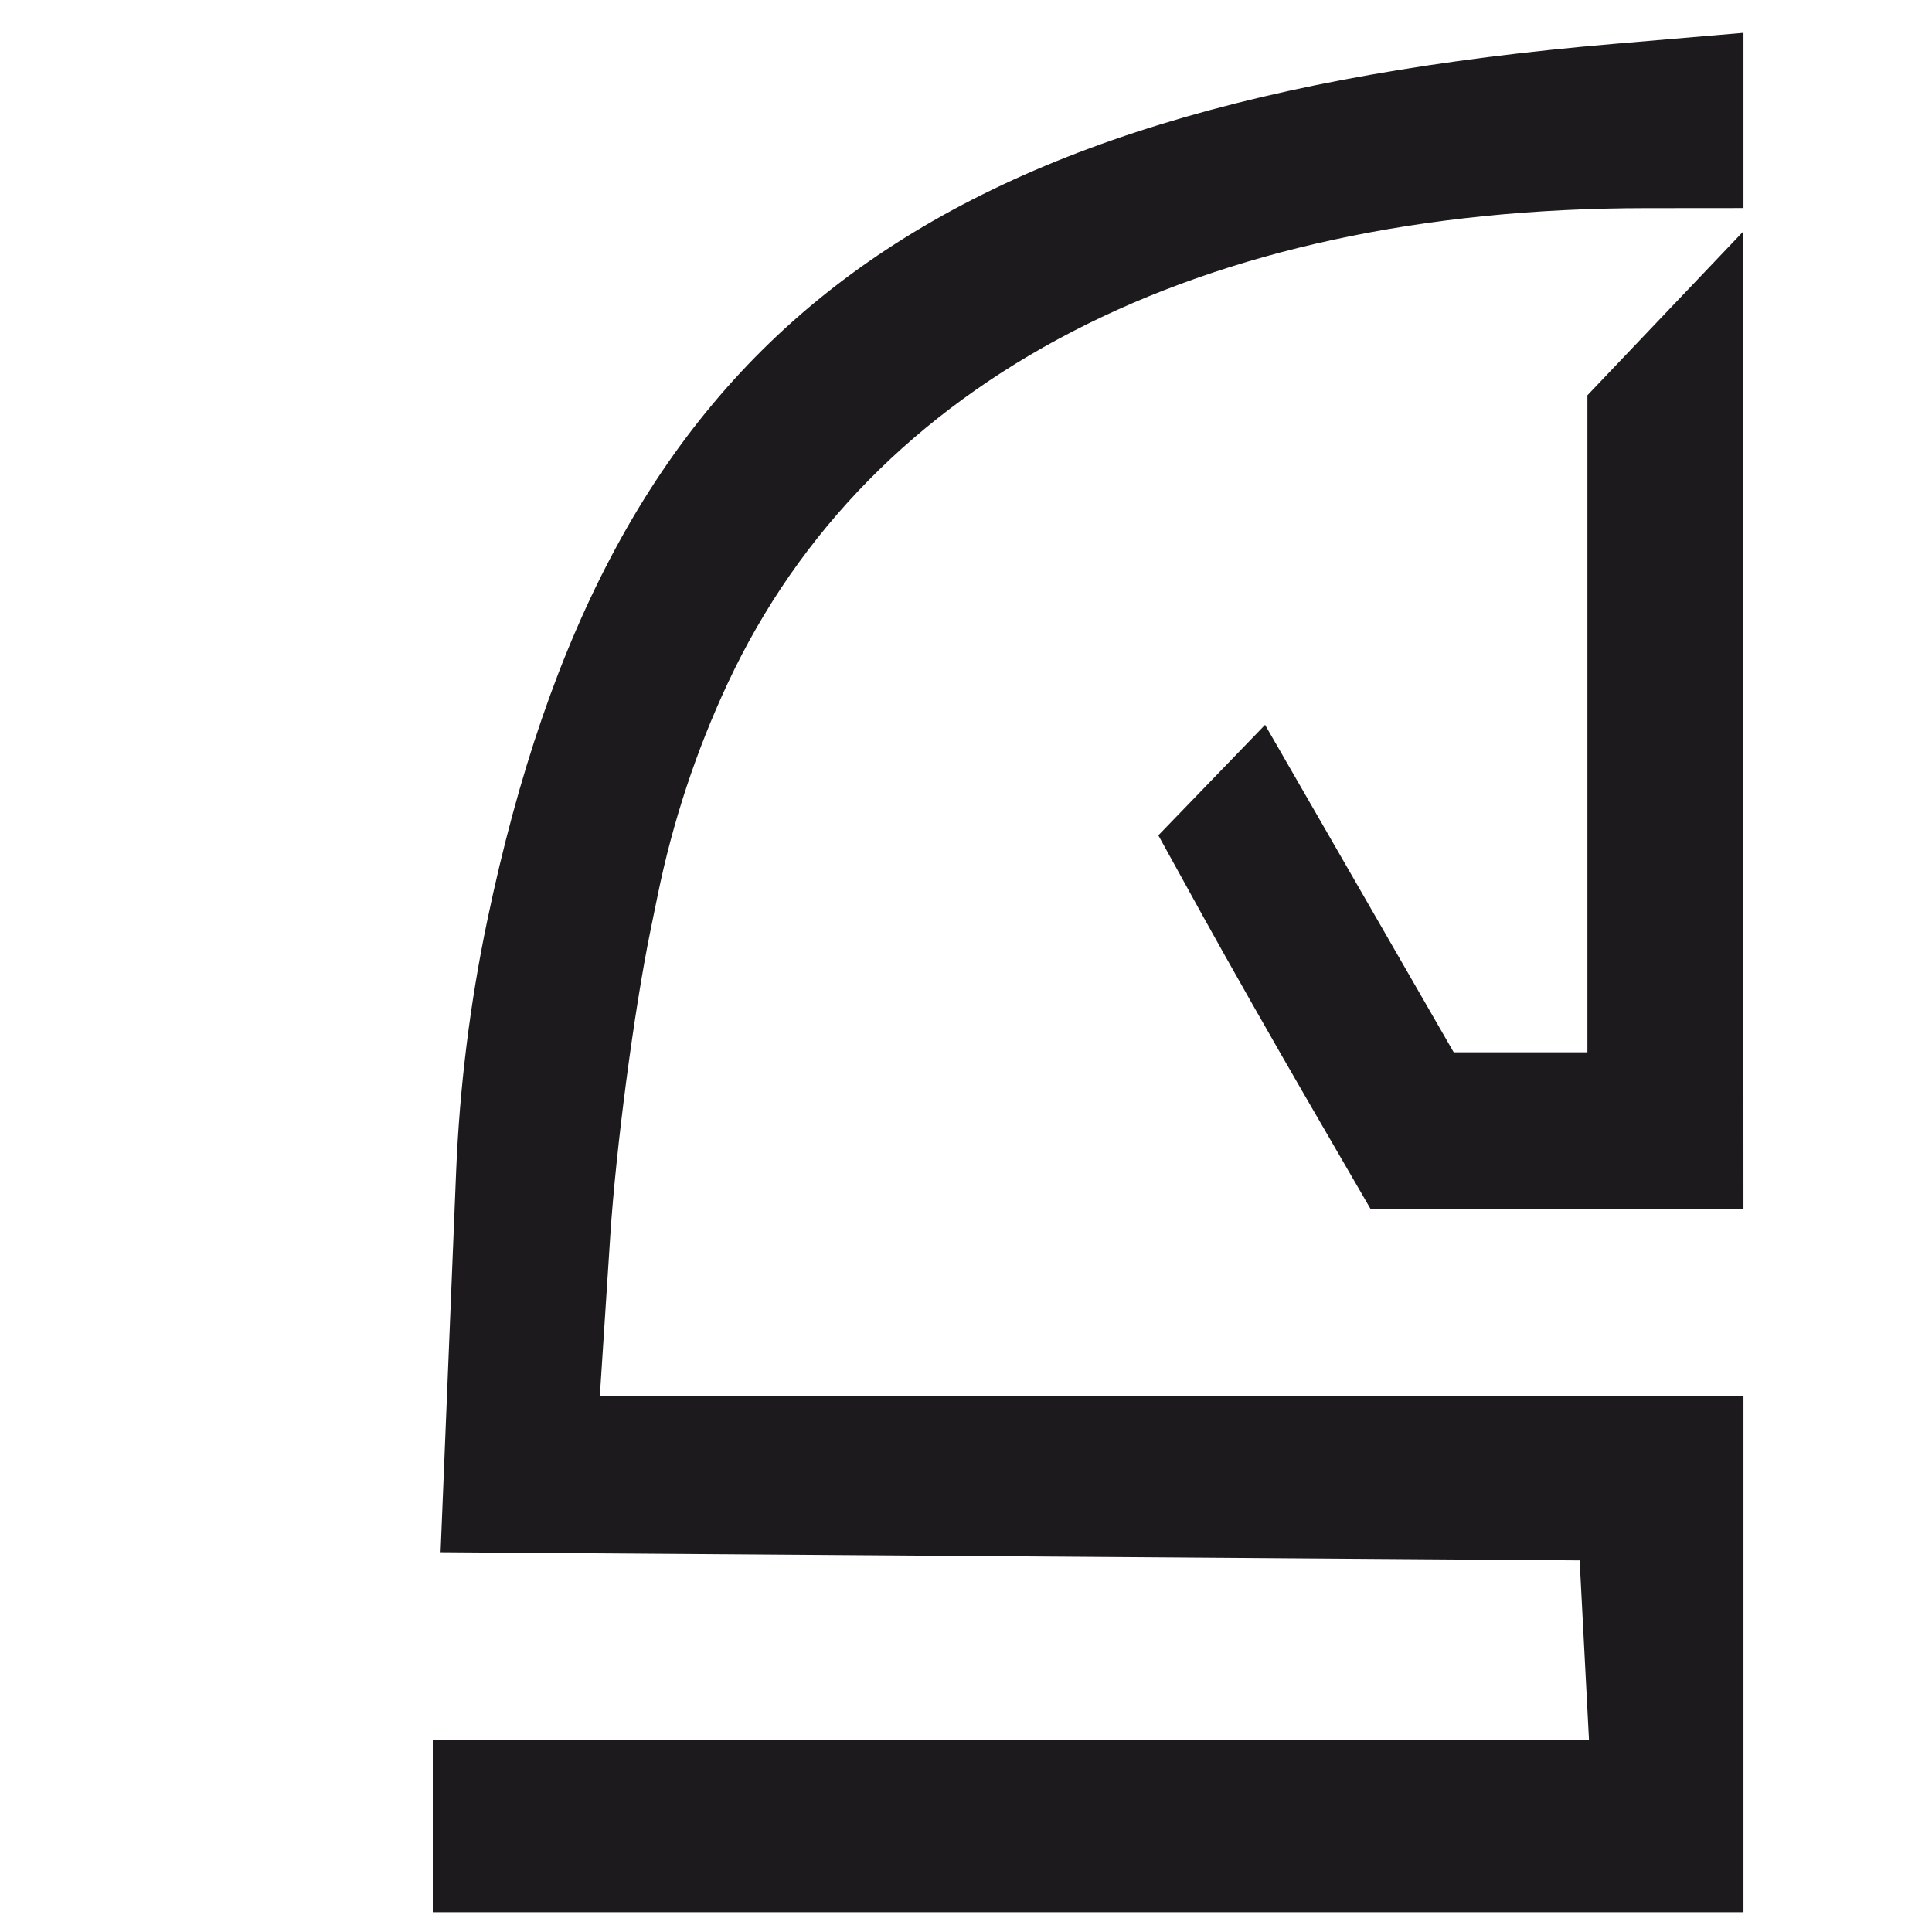 <svg width="45" height="45" viewBox="-10 0 45 45" fill="none" xmlns="http://www.w3.org/2000/svg">
<path fill-rule="evenodd" clip-rule="evenodd" d="M289.301 30.89C288.196 30.89 287.301 31.785 287.301 32.89V43C287.301 44.104 288.196 45 289.301 45H302C303.104 45 304 44.104 304 43V32.89C304 31.785 303.104 30.89 302 30.89H289.301Z" fill="#1C1A1D"/>
<path d="M47.028 0H46.333V44.698H47.028V0Z" fill="#1C1A1D"/>
<path d="M0.08 40.533V44.539H30.609V32.522H3.971L4.214 28.789C4.347 26.736 4.77 23.531 5.152 21.666L5.324 20.828C5.672 19.132 6.217 17.483 6.95 15.915C10.265 8.816 17.922 4.854 28.337 4.848L30.609 4.846V0.765L27.611 1.02C11.299 2.408 4.173 7.946 1.352 21.428C0.948 23.358 0.705 25.319 0.624 27.29L0.262 36.155L26.793 36.345L27.011 40.533H0.08Z" fill="#1C1A1D"/>
<path d="M68.19 40.04C70.959 42.125 72.448 42.885 75.559 43.8C77.201 44.283 78.909 44.505 80.62 44.46L84.94 44.345C86.385 44.307 87.813 44.02 89.161 43.496C91.649 42.53 93.878 41.075 95.981 39.042L97.57 37.508L96.848 36.926C96.451 36.607 95.533 35.877 94.809 35.304L93.492 34.262L91.554 36.032C90.488 37.005 88.81 38.203 87.825 38.694C86.643 39.282 85.353 39.619 84.036 39.683L82.038 39.779C80.431 39.857 78.823 39.682 77.27 39.261C75.718 38.84 74.239 38.18 72.888 37.305L72.836 37.271C69.178 34.902 66.832 31.453 65.852 27.003C65.551 25.636 65.435 24.234 65.507 22.836L65.662 19.834C65.732 18.469 66.019 17.124 66.511 15.851C66.921 14.793 67.775 13.115 68.411 12.123C69.175 10.929 70.146 9.882 71.276 9.03L71.715 8.7C72.897 7.81 74.802 6.727 75.951 6.293C77.335 5.77 78.787 5.451 80.262 5.347L81.329 5.272C82.782 5.169 84.241 5.325 85.64 5.732C88.091 6.446 90.202 7.675 92.101 9.495L93.445 10.782L94.282 10.214C94.743 9.902 95.669 9.177 96.341 8.603L97.562 7.56L96.341 6.35C93.729 3.763 90.802 2.113 87.124 1.153L87.042 1.132C85.407 0.705 83.725 0.489 82.035 0.489C78.483 0.489 74.874 1.329 71.677 2.898C69.873 3.784 68.225 4.963 66.802 6.388L65.939 7.251C64.519 8.672 63.355 10.328 62.496 12.147L62.413 12.323C61.605 14.032 61.004 15.832 60.622 17.685C59.256 24.314 60.566 30.632 64.46 36.195C65.476 37.646 66.714 38.928 68.127 39.992L68.19 40.04Z" fill="#1C1A1D"/>
<path fill-rule="evenodd" clip-rule="evenodd" d="M97.833 25.785C99.044 35.098 104.694 41.886 112.98 43.985C114.392 44.342 115.847 44.504 117.302 44.465L121.993 44.339C123.691 44.293 125.371 43.967 126.964 43.374C131.113 41.83 134.443 39.429 136.232 36.693L136.869 35.718L133.328 32.64L130.975 35.05C129.846 36.206 128.536 37.166 127.096 37.892C125.9 38.495 124.005 39.193 122.886 39.443C121.535 39.744 120.15 39.863 118.767 39.798L116.309 39.683C114.797 39.612 113.315 39.237 111.949 38.581C110.812 38.034 109.082 36.867 108.105 35.987C106.931 34.929 105.951 33.671 105.211 32.271C103.902 29.793 102.933 26.698 102.933 24.991V23.782H138.187V19.621C138.187 18.133 138.001 16.651 137.634 15.21C137.33 14.016 136.571 11.989 135.947 10.706C135.196 9.16 134.193 7.752 132.98 6.54L132.189 5.75C130.985 4.547 129.61 3.531 128.109 2.735L128.068 2.714C126.593 1.931 125.016 1.358 123.384 1.012C120.441 0.387 117.293 0.336 114.357 0.866C112.927 1.124 111.538 1.578 110.229 2.215L108.443 3.085C107.079 3.748 105.822 4.613 104.712 5.65C100.438 9.642 98.294 14.216 97.666 20.687C97.525 22.139 97.549 23.602 97.737 25.049L97.833 25.785ZM129.057 9.75C131.448 12.284 133.099 15.939 133.099 18.702C133.099 18.893 132.944 19.048 132.754 19.048H102.852L103.09 17.683C103.706 14.15 106.566 9.939 109.906 7.648C111.184 6.772 112.605 6.128 114.104 5.746L114.2 5.722C115.765 5.323 117.383 5.176 118.994 5.287L119.364 5.312C121.216 5.439 123.034 5.905 124.721 6.684L124.926 6.779C126.479 7.496 127.881 8.505 129.057 9.75Z" fill="#1C1A1D"/>
<path d="M140.268 37.315C141.887 40.107 146.247 42.947 150.506 43.983C151.859 44.312 153.246 44.483 154.638 44.494L157.506 44.515C158.795 44.525 160.079 44.362 161.325 44.029C164.042 43.304 166.232 42.114 168.004 40.399L168.124 40.282C169.071 39.365 169.837 38.277 170.381 37.074C170.835 36.072 171.315 34.333 171.45 33.208C171.612 31.853 171.551 30.47 171.275 29.134L171.221 28.874C170.979 27.707 170.514 26.598 169.851 25.61C167.784 22.526 164.425 20.886 157.267 19.464C150.919 18.203 147.896 16.7 146.91 14.316C146.61 13.59 146.499 12.8 146.587 12.02L146.639 11.553C146.757 10.504 147.157 9.506 147.796 8.667C148.438 7.823 149.262 7.136 150.205 6.657L150.65 6.431C151.89 5.801 153.241 5.42 154.626 5.309L155.102 5.27C156.36 5.169 157.626 5.268 158.854 5.563C161.12 6.108 163.293 7.633 164.581 9.583L165.548 11.048L167.586 9.91C168.707 9.284 169.768 8.638 169.943 8.474L170.262 8.177L169.481 6.911C167.612 3.882 163.821 1.577 159.453 0.815C157.793 0.525 156.104 0.444 154.424 0.574L153.577 0.64C152.15 0.75 150.747 1.066 149.411 1.579C148.303 2.003 146.594 2.959 145.613 3.701C144.44 4.59 143.479 5.731 142.802 7.041L142.644 7.347C141.865 8.856 141.458 10.531 141.458 12.231V13.79C141.458 14.942 141.718 16.079 142.219 17.116C142.72 18.154 143.44 19.07 144.329 19.799L144.516 19.952C146.802 21.829 149.459 22.902 154.82 24.114C160.238 25.337 163.44 26.626 164.924 28.177C165.574 28.857 165.971 29.741 166.049 30.68L166.141 31.797C166.216 32.702 166.108 33.613 165.824 34.475C165.543 35.331 165.039 36.095 164.364 36.69L163.549 37.409C162.603 38.243 161.5 38.878 160.306 39.275C159.109 39.674 157.851 39.85 156.591 39.796L155.229 39.738C153.446 39.662 151.698 39.215 150.096 38.424C148.495 37.634 147.056 36.538 145.867 35.202L144.067 33.178L139.623 36.203L140.268 37.315Z" fill="#1C1A1D"/>
<path fill-rule="evenodd" clip-rule="evenodd" d="M180.594 42.439C181.598 42.986 183.303 43.672 184.382 43.962C185.683 44.313 187.025 44.495 188.373 44.502L191.268 44.519C192.582 44.526 193.891 44.358 195.161 44.02C198.521 43.124 201.538 40.911 203.533 37.879L204.514 36.389L204.586 37.095C204.626 37.484 204.762 39.072 204.89 40.624L205.122 43.446H210.068C210.06 43.402 210.052 43.358 210.044 43.313C209.975 42.934 209.906 42.551 209.878 42.167C209.731 40.188 209.541 33.975 209.419 26.877L209.198 13.977C209.17 12.392 208.885 10.822 208.354 9.329L208.29 9.149C207.802 7.779 207.059 6.514 206.1 5.422C205.142 4.332 203.978 3.442 202.677 2.805L201.905 2.427C200.262 1.623 198.507 1.075 196.7 0.801C194.889 0.525 193.052 0.454 191.225 0.588L191.067 0.599C186.074 0.965 181.053 2.752 178.076 5.223L176.714 6.353L179.705 9.832L181.751 8.464C182.877 7.712 184.861 6.737 186.161 6.298C187.729 5.768 189.359 5.441 191.01 5.326L191.967 5.259C193.409 5.158 194.857 5.26 196.271 5.561C197.444 5.81 199.204 6.448 200.183 6.978C201.348 7.609 202.323 8.544 203.003 9.685L203.123 9.886C203.886 11.166 204.365 12.608 204.524 14.092C204.657 15.337 204.709 16.756 204.64 17.247C204.567 17.762 204.136 18.149 203.619 18.166L192.448 18.512C190.805 18.563 189.171 18.782 187.572 19.166C177.577 21.566 173.027 27.91 175.446 36.073C175.811 37.304 176.407 38.453 177.201 39.459L177.475 39.807C178.327 40.887 179.388 41.782 180.594 42.439ZM198.955 37.652C198.015 38.249 196.439 38.978 195.453 39.271C194.265 39.625 193.031 39.799 191.792 39.788L188.77 39.762C187.644 39.752 186.527 39.555 185.465 39.179C184.409 38.806 183.449 38.199 182.656 37.405L182.092 36.84C181.267 36.013 180.68 34.977 180.395 33.841L180.291 33.427C180.072 32.557 180.041 31.649 180.201 30.766C180.885 26.979 184.034 24.491 189.795 23.189C191.367 22.834 192.968 22.627 194.577 22.571L204.803 22.217L204.616 25.457C204.512 27.24 204.151 29.681 203.813 30.883L203.783 30.987C203.396 32.363 202.768 33.66 201.93 34.817L201.854 34.923C201.067 36.008 200.084 36.934 198.955 37.652Z" fill="#1C1A1D"/>
<path fill-rule="evenodd" clip-rule="evenodd" d="M238.981 30.626C241.418 37.545 246.314 42.192 253.033 43.964C254.361 44.314 255.727 44.495 257.099 44.504L259.829 44.521C261.755 44.533 263.675 44.297 265.541 43.818C269.92 42.696 274.131 39.005 276.161 37.225C276.438 36.982 276.674 36.775 276.865 36.615C275.536 35.089 274.604 34.113 273.259 32.801L272.202 33.914C270.673 35.842 267.973 37.743 265.344 38.742C263.813 39.324 262.189 39.623 260.551 39.623H256.613C255.093 39.623 253.592 39.288 252.215 38.641C250.83 37.991 249.557 37.122 248.445 36.068L247.999 35.645C246.82 34.528 245.829 33.227 245.066 31.791C244.089 29.955 242.885 25.827 242.863 24.237C242.86 23.987 243.061 23.782 243.31 23.782H278.584L278.353 20.232C277.728 10.633 273.269 4.206 265.39 1.547C263.823 1.018 262.191 0.703 260.54 0.612L259.563 0.557C257.506 0.443 255.443 0.643 253.446 1.149L252.728 1.331C251.204 1.717 249.739 2.307 248.371 3.084C247.237 3.728 245.242 5.331 243.936 6.645L243.709 6.873C242.287 8.304 241.103 9.956 240.203 11.765L240.087 12C239.262 13.657 238.652 15.414 238.271 17.227C237.891 19.041 237.739 20.895 237.819 22.747L237.923 25.155C238.004 27.021 238.361 28.865 238.981 30.626ZM262.717 5.874C268.375 7.596 272.984 12.882 273.014 17.683L273.023 19.048H242.843L243.087 18.047C244.346 12.881 247.845 8.401 252.171 6.417C253.507 5.804 254.944 5.443 256.411 5.351L257.607 5.276C259.332 5.168 261.063 5.371 262.717 5.874Z" fill="#1C1A1D"/>
<path d="M217.541 7.636C217.672 10.972 217.78 20.395 217.78 28.574V43.446H222.806L223.058 19.03C223.074 17.477 223.373 15.941 223.941 14.496C225.675 10.08 227.724 7.934 231.464 6.617C232.834 6.134 234.271 5.874 235.723 5.847L238.837 5.787L239.05 4.133C239.167 3.224 239.334 2.129 239.421 1.702L239.579 0.924L238.765 0.705C238.317 0.585 237.096 0.484 236.05 0.481C234.791 0.478 233.54 0.677 232.344 1.071L231.716 1.277C230.113 1.804 228.643 2.676 227.41 3.833L226.993 4.223C225.734 5.404 224.333 6.969 223.881 7.702L223.058 9.034L222.824 7.942C222.696 7.341 222.571 5.661 222.548 4.209L222.505 1.569H217.302L217.541 7.636Z" fill="#1C1A1D"/>
<path d="M18.023 21.347C18.597 22.386 19.708 24.342 20.493 25.694L21.919 28.152H30.609L30.602 5.393L26.974 9.207V24.51H23.86L19.466 16.883L16.98 19.457L18.023 21.347Z" fill="#1C1A1D"/>
<path d="M295.221 40.204C294.718 40.204 294.371 40.29 294.179 40.462C293.996 40.633 293.904 40.848 293.904 41.106C293.904 41.393 294.009 41.622 294.22 41.794C294.439 41.956 294.736 42.037 295.111 42.037C295.468 42.037 295.788 41.951 296.071 41.779C296.355 41.598 296.561 41.335 296.689 40.992V40.204H295.221Z" fill="#510090"/>
<path fill-rule="evenodd" clip-rule="evenodd" d="M289.301 30.89C288.196 30.89 287.301 31.785 287.301 32.89V43C287.301 44.104 288.196 45 289.301 45H302C303.104 45 304 44.104 304 43V32.89C304 31.785 303.104 30.89 302 30.89H289.301ZM300.765 43.427V35.721H302.905V43.427H300.765ZM301.835 34.646C301.441 34.646 301.121 34.527 300.875 34.288C300.628 34.049 300.504 33.753 300.504 33.4C300.504 33.047 300.628 32.751 300.875 32.512C301.121 32.273 301.441 32.154 301.835 32.154C302.228 32.154 302.548 32.268 302.795 32.498C303.042 32.717 303.165 33.004 303.165 33.357C303.165 33.729 303.042 34.04 302.795 34.288C302.557 34.527 302.237 34.646 301.835 34.646ZM289.385 43.541C289.019 43.541 288.704 43.412 288.439 43.155C288.183 42.887 288.055 42.548 288.055 42.138C288.055 41.727 288.183 41.398 288.439 41.149C288.704 40.891 289.019 40.763 289.385 40.763C289.76 40.763 290.076 40.891 290.332 41.149C290.588 41.398 290.716 41.727 290.716 42.138C290.716 42.548 290.588 42.887 290.332 43.155C290.076 43.412 289.76 43.541 289.385 43.541ZM296.263 37.783C296.547 38.05 296.689 38.423 296.689 38.9H294.988C294.238 38.9 293.63 39.001 293.164 39.201C292.697 39.392 292.354 39.66 292.135 40.003C291.925 40.347 291.819 40.748 291.819 41.206C291.819 41.646 291.929 42.042 292.149 42.395C292.368 42.749 292.684 43.03 293.095 43.24C293.507 43.441 294 43.541 294.576 43.541C295.226 43.541 295.756 43.412 296.167 43.155C296.445 42.98 296.665 42.752 296.826 42.469V43.427H298.828V39.029C298.828 37.855 298.517 36.99 297.896 36.437C297.274 35.883 296.401 35.606 295.276 35.606C294.691 35.606 294.115 35.687 293.548 35.849C292.981 36.012 292.496 36.241 292.094 36.537L292.862 38.098C293.127 37.879 293.447 37.707 293.822 37.583C294.206 37.449 294.595 37.382 294.988 37.382C295.564 37.382 295.989 37.516 296.263 37.783Z" fill="#510090"/>
</svg>
